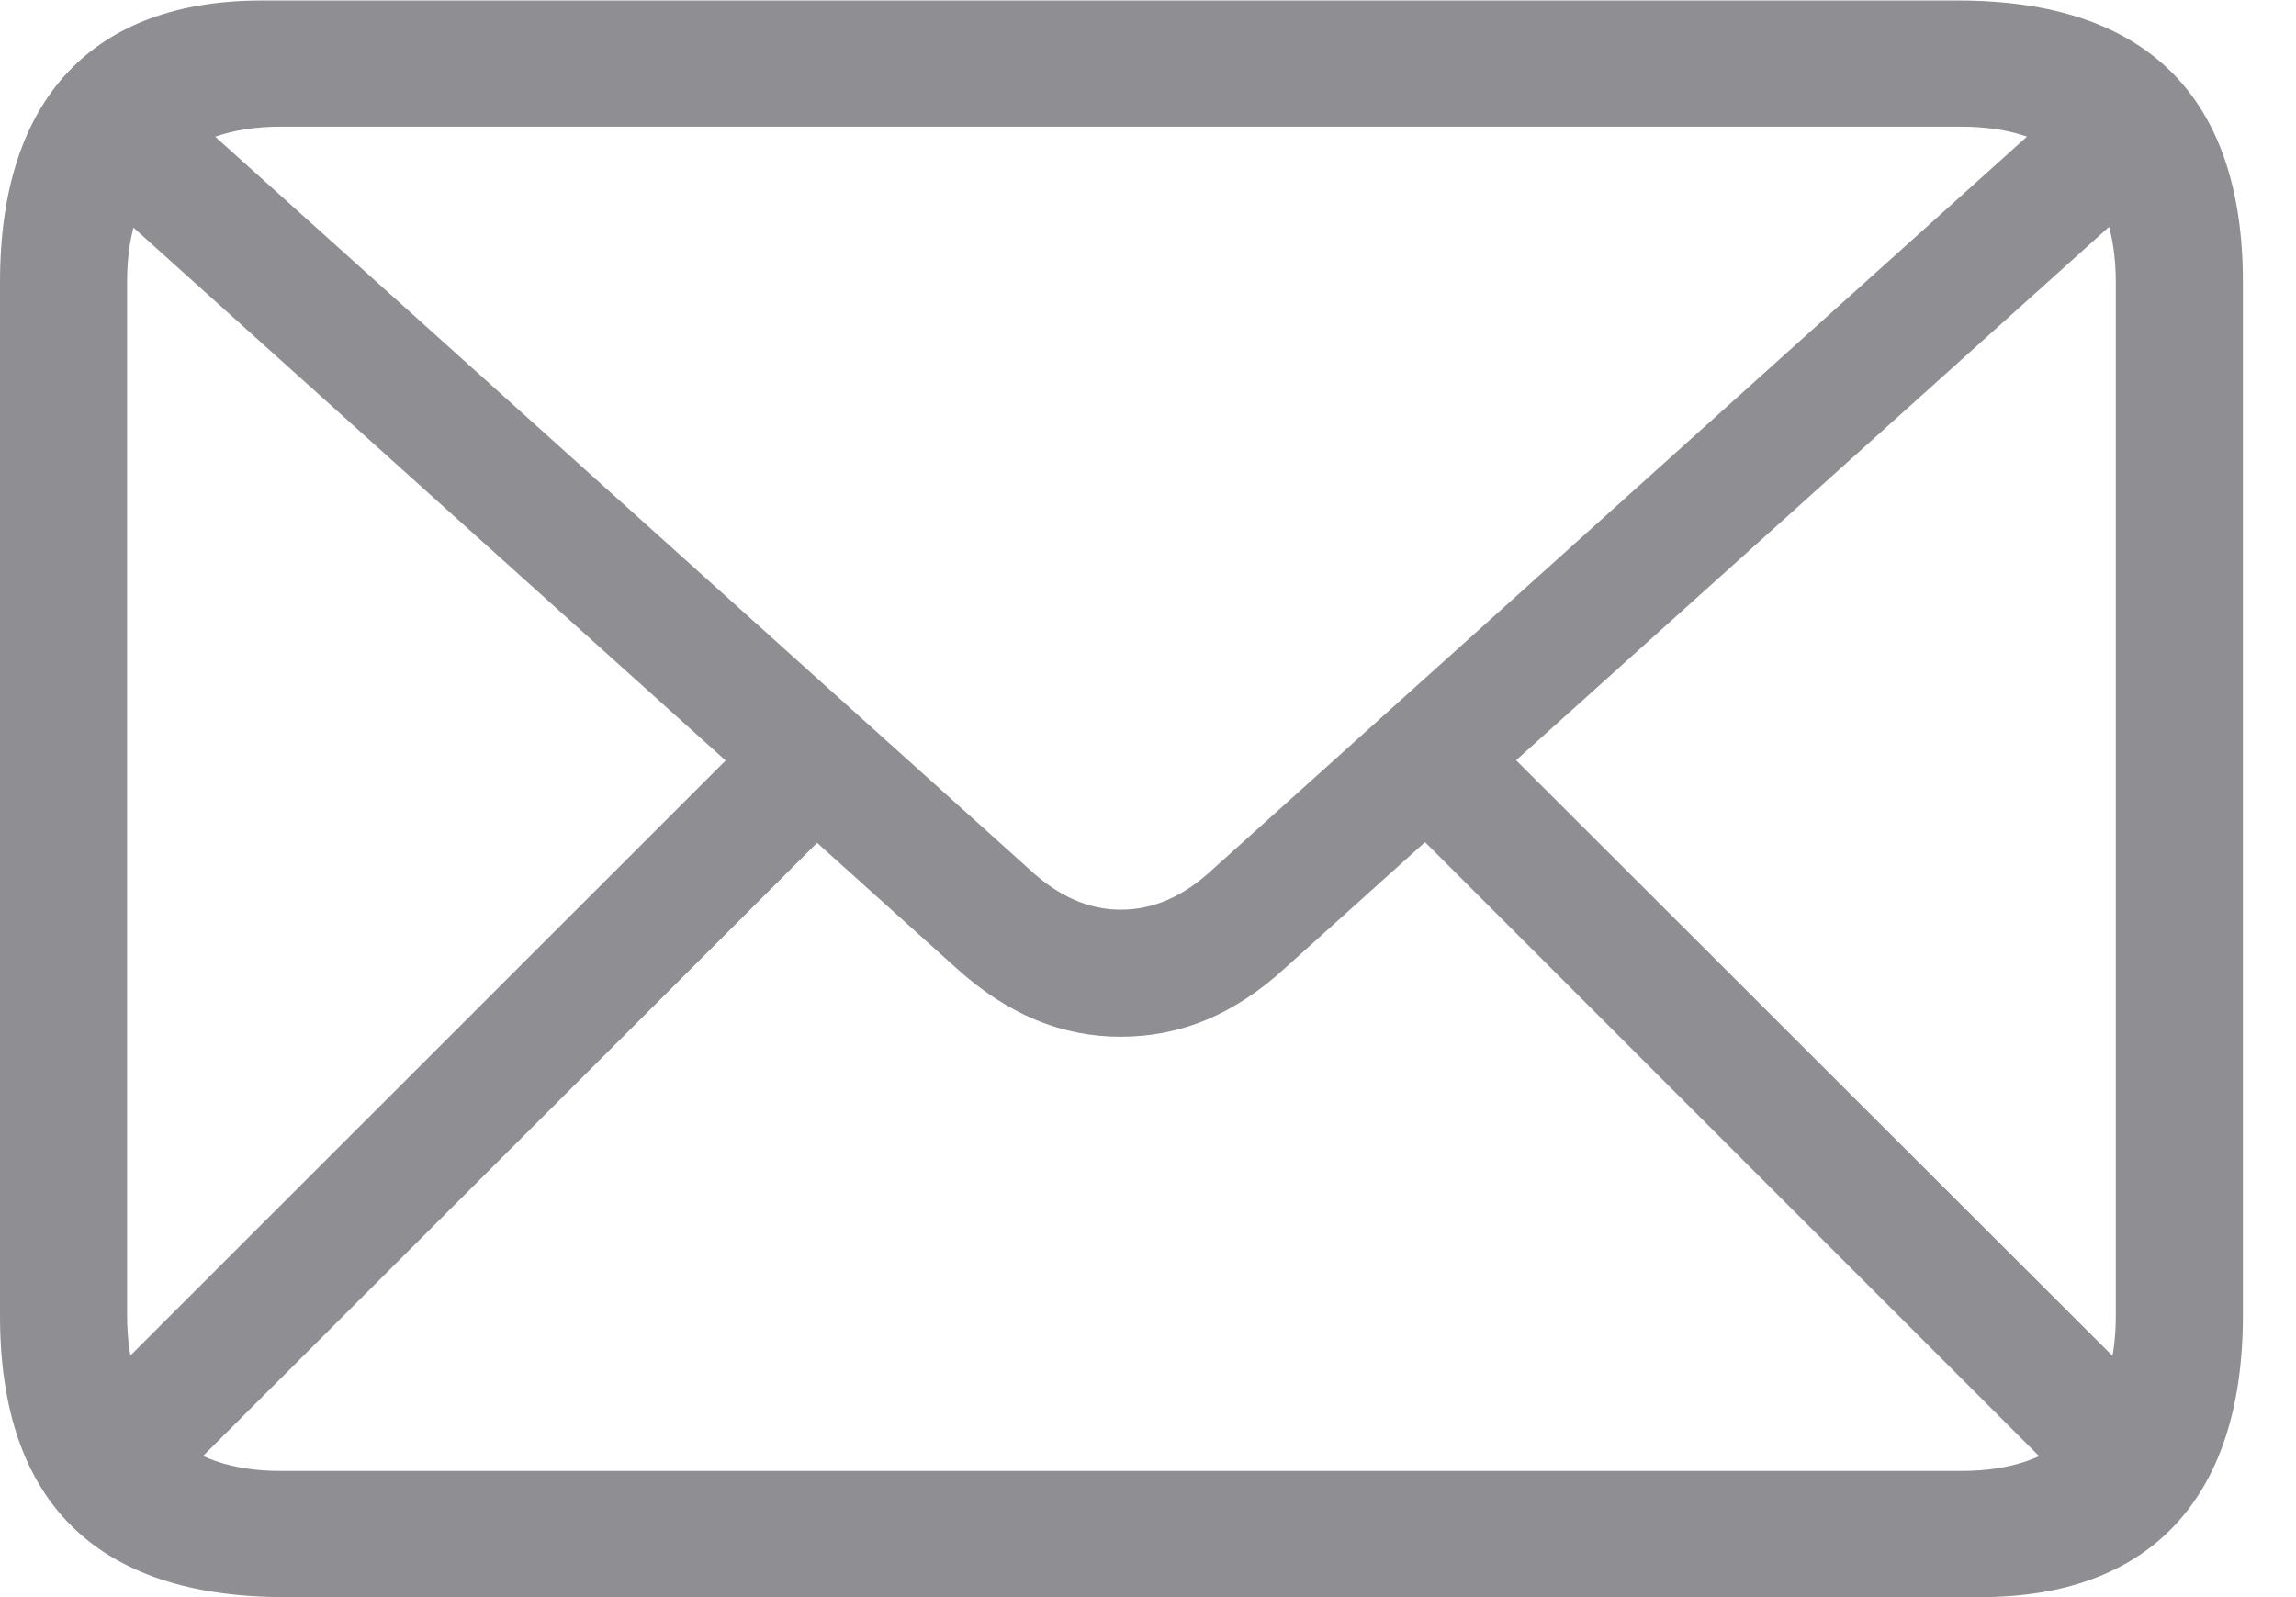 <svg width="23" height="16" viewBox="0 0 23 16" fill="none" xmlns="http://www.w3.org/2000/svg">
<g clip-path="url(#clip0_321_233)">
<path d="M2.852 16H19.843C21.498 16 22.468 15.047 22.468 13.181V2.824C22.468 0.957 21.49 0.005 19.616 0.005H2.621C0.961 0.005 0 0.957 0 2.824V13.181C0 15.047 0.969 16 2.852 16ZM2.81 14.736C1.83 14.736 1.273 14.195 1.273 13.174V2.823C1.273 1.81 1.83 1.269 2.81 1.269H19.649C20.638 1.269 21.195 1.81 21.195 2.831V13.182C21.195 14.195 20.638 14.736 19.649 14.736H2.81ZM11.226 10.386C11.816 10.386 12.363 10.17 12.883 9.689L21.731 1.73L20.867 0.863L12.148 8.709C11.851 8.986 11.548 9.113 11.226 9.113C10.912 9.113 10.609 8.986 10.312 8.709L1.593 0.863L0.726 1.73L9.569 9.689C10.097 10.17 10.644 10.386 11.226 10.386ZM1.732 14.888L8.482 8.147L7.61 7.278L0.869 14.017L1.732 14.888ZM20.735 14.896L21.604 14.025L14.849 7.278L13.986 8.147L20.735 14.896Z" fill="#8E8E93"/>
</g>
<defs>
<clipPath id="clip0_321_233">
<rect width="22.755" height="16" fill="white"/>
</clipPath>
</defs>
</svg>
